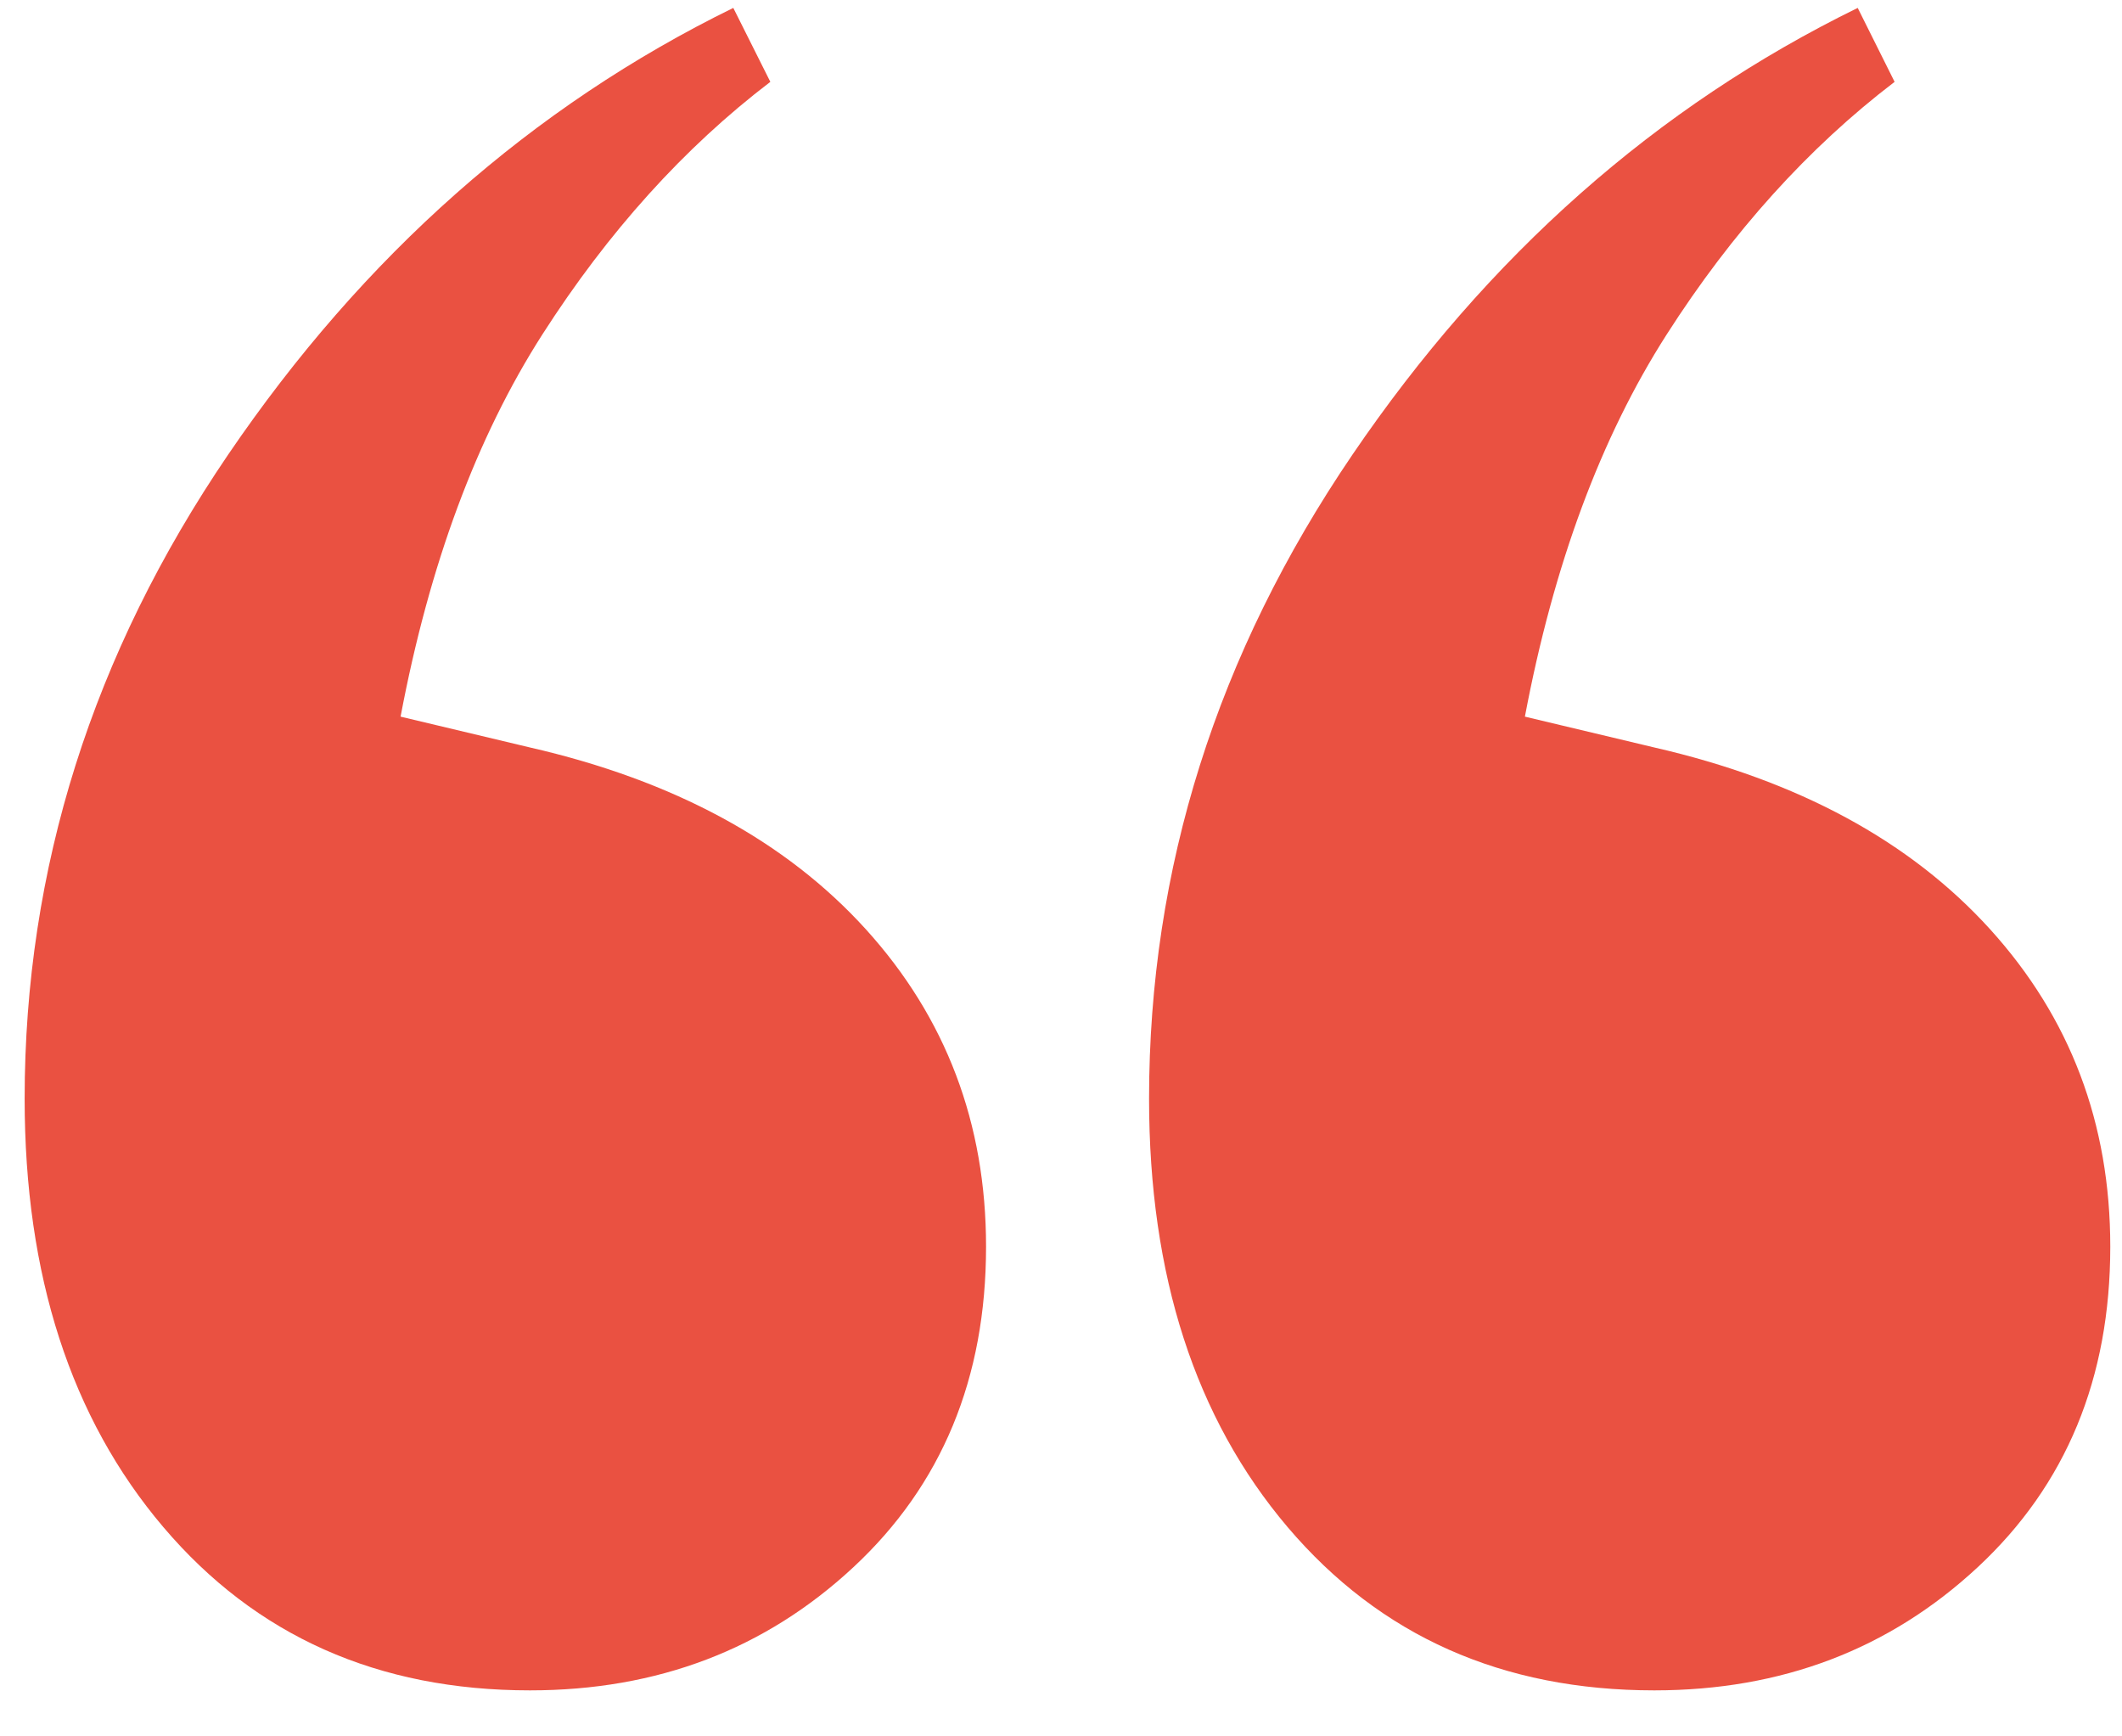 <svg width="44" height="36" viewBox="0 0 44 36" fill="none" xmlns="http://www.w3.org/2000/svg">
<path d="M34.302 35.046C31.15 35.046 28.616 33.918 26.699 31.661C24.784 29.404 23.826 26.444 23.826 22.78C23.826 18.011 25.231 13.56 28.042 9.428C30.853 5.297 34.343 2.209 38.52 0.164L39.285 1.697C37.497 3.061 35.919 4.808 34.558 6.936C33.194 9.067 32.214 11.708 31.619 14.858L34.302 15.497C37.282 16.18 39.605 17.436 41.265 19.266C42.927 21.099 43.757 23.291 43.757 25.847C43.757 28.574 42.841 30.788 41.01 32.491C39.177 34.196 36.94 35.046 34.302 35.046ZM10.989 35.046C7.837 35.046 5.303 33.918 3.387 31.661C1.47 29.404 0.511 26.444 0.511 22.78C0.511 18.011 1.918 13.56 4.729 9.428C7.539 5.297 11.032 2.209 15.205 0.164L15.973 1.697C14.184 3.061 12.608 4.808 11.245 6.936C9.882 9.067 8.901 11.708 8.306 14.858L10.989 15.497C13.97 16.18 16.292 17.436 17.953 19.266C19.615 21.099 20.446 23.291 20.446 25.847C20.446 28.574 19.528 30.788 17.697 32.491C15.865 34.196 13.629 35.046 10.989 35.046Z" fill="#EA5141"/>
</svg>
